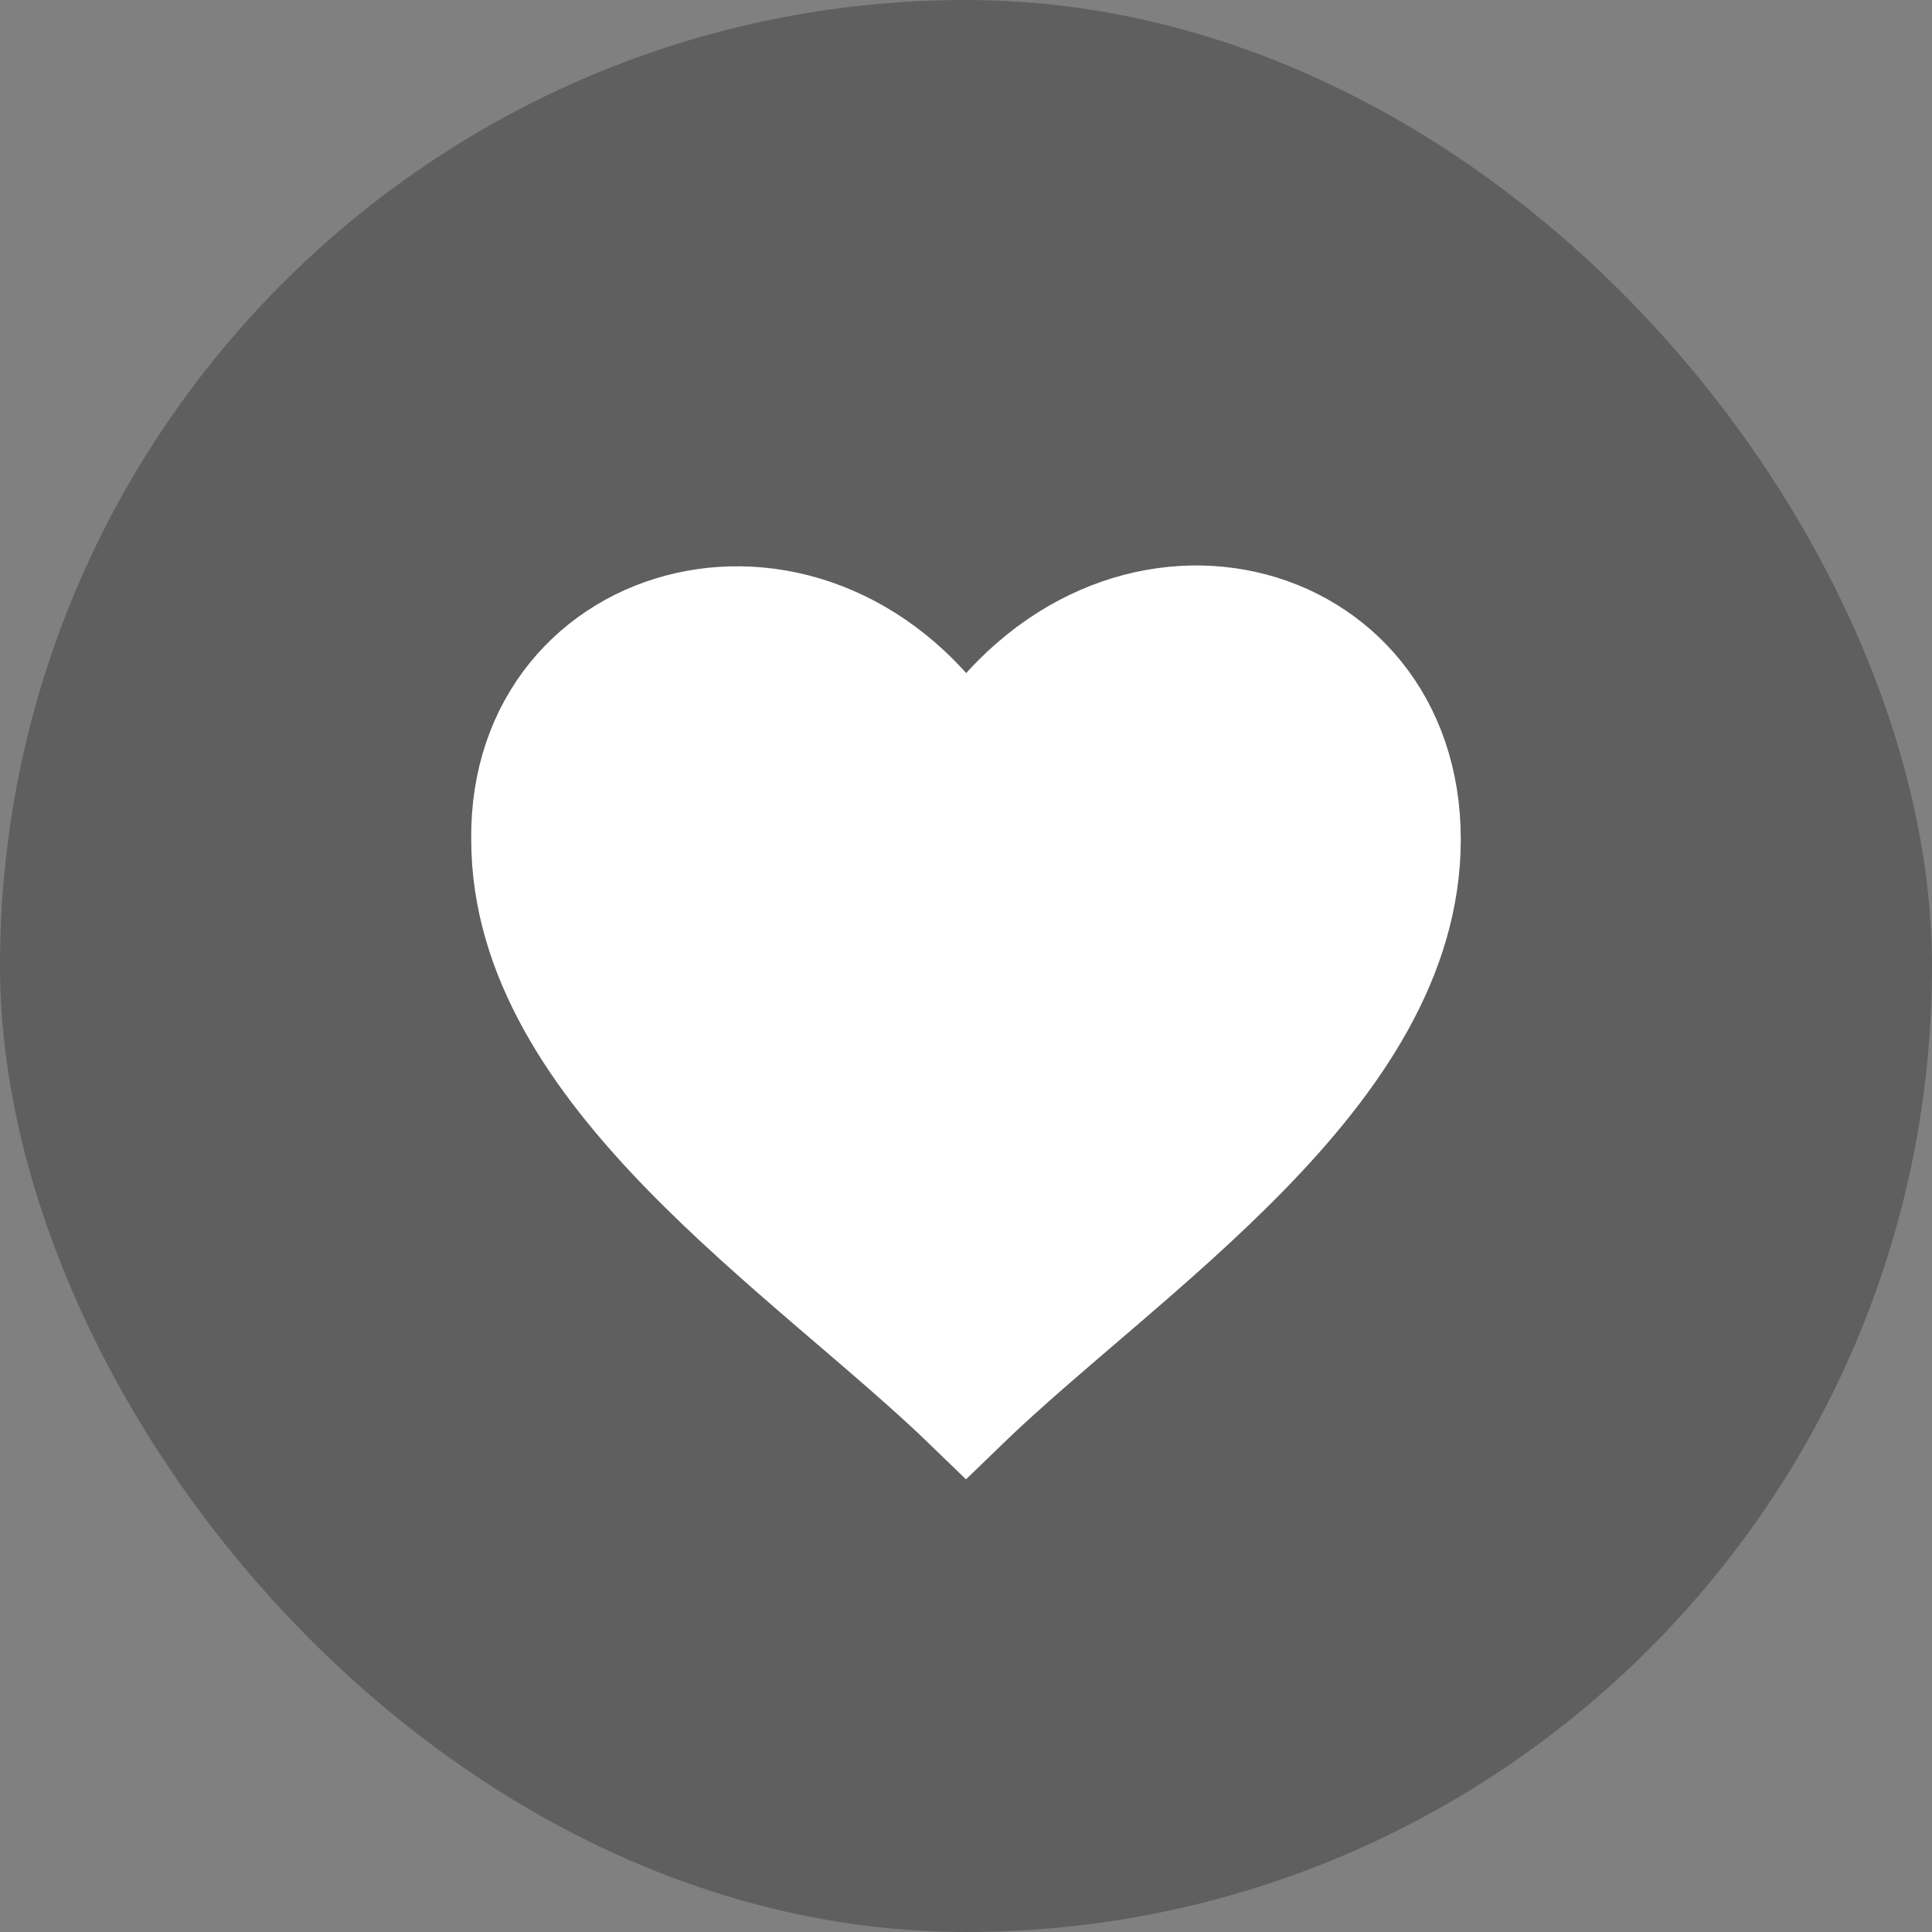 <?xml version="1.0" encoding="UTF-8"?>
<svg width="41px" height="41px" viewBox="0 0 41 41" version="1.1" xmlns="http://www.w3.org/2000/svg" xmlns:xlink="http://www.w3.org/1999/xlink">
    <rect x="0" y="0" width="41" height="41" fill="#808080" stroke="none"/>
    <!-- Generator: Sketch 55.2 (78181) - https://sketchapp.com -->
    <title>Group 3</title>
    <desc>Created with Sketch.</desc>
    <g id="Page-1" stroke="none" stroke-width="1" fill="none" fill-rule="evenodd">
        <g id="Multi-share-Copy-9" transform="translate(-486, -510)">
            <g id="Group-3-Copy-9" transform="translate(486, 510)">
                <g id="Group-3">
                    <g id="Rectangle-Copy-3" fill="#000000" fill-opacity="0.254">
                        <rect id="Rectangle-Copy-2" x="0" y="0" width="41" height="41" rx="20.5"></rect>
                    </g>
                    <path d="M20.5,15.927 C23.667,11.039 30,12.688 30,17.811 C30,22.875 23.96,26.644 20.5,30 C17.04,26.644 11,22.875 11,17.811 C10.942,12.747 17.392,11.039 20.5,15.927 Z" id="Path-Copy" stroke="#FFFFFF" stroke-width="2" fill="#FFFFFF" fill-rule="nonzero"></path>
                </g>
            </g>
        </g>
    </g>
</svg>